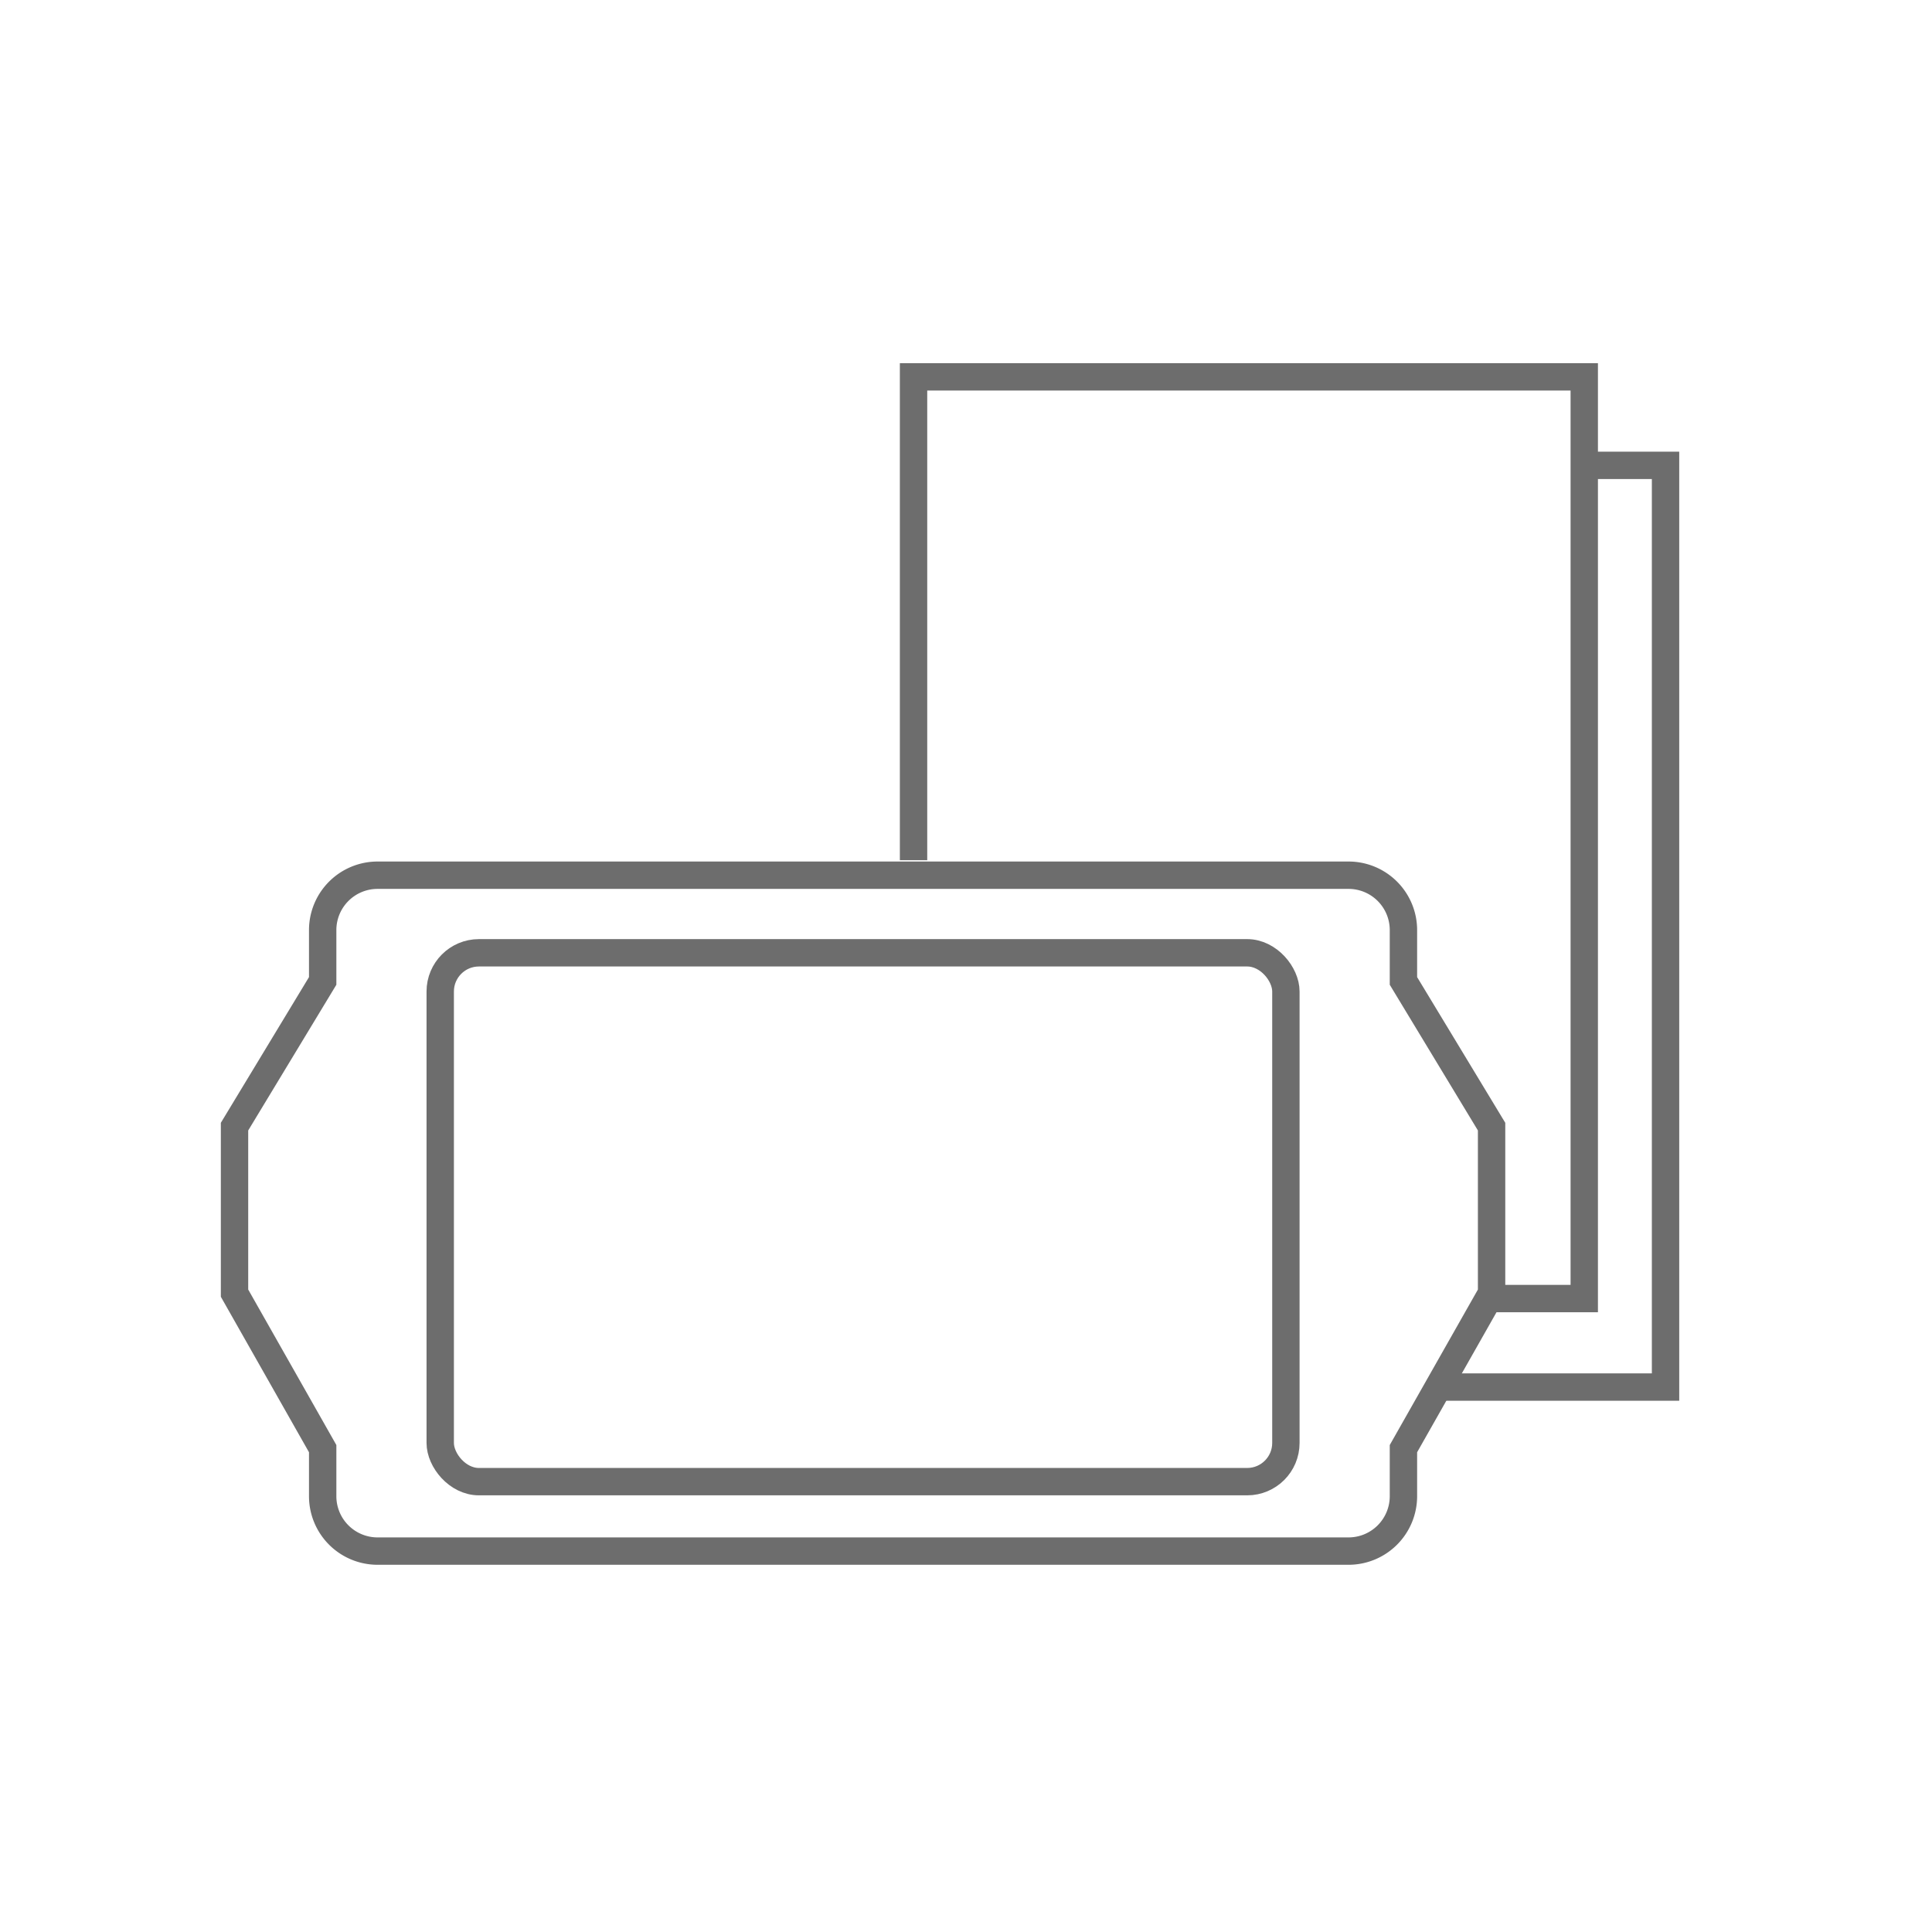 <?xml version="1.0" encoding="UTF-8"?> <svg xmlns="http://www.w3.org/2000/svg" viewBox="0 0 1200 1200"> <defs> <style>.cls-1{fill:none;stroke:#6d6d6d;stroke-miterlimit:10;stroke-width:17px;}</style> </defs> <g id="_6" data-name="6"> <polyline class="cls-1" points="567.42 534.28 567.42 234.07 984.01 234.07 984.01 806.56 929.09 806.56"></polyline> <polyline class="cls-1" points="989.44 289.04 1034.5 289.04 1034.5 861.53 894.38 861.53"></polyline> <rect class="cls-1" x="273.43" y="591.8" width="525.26" height="328.48" rx="24.04"></rect> <path class="cls-1" d="M871.7,609.27V577.7a34.09,34.09,0,0,0-34.09-34.09H234.51a34.09,34.09,0,0,0-34.09,34.09v31.57l-54.75,90.5V803.2l54.75,96.58v29.54a34.09,34.09,0,0,0,34.09,34.09h603.1a34.09,34.09,0,0,0,34.09-34.09V899.78l54.75-96.58V699.77Z"></path> </g> </svg> 